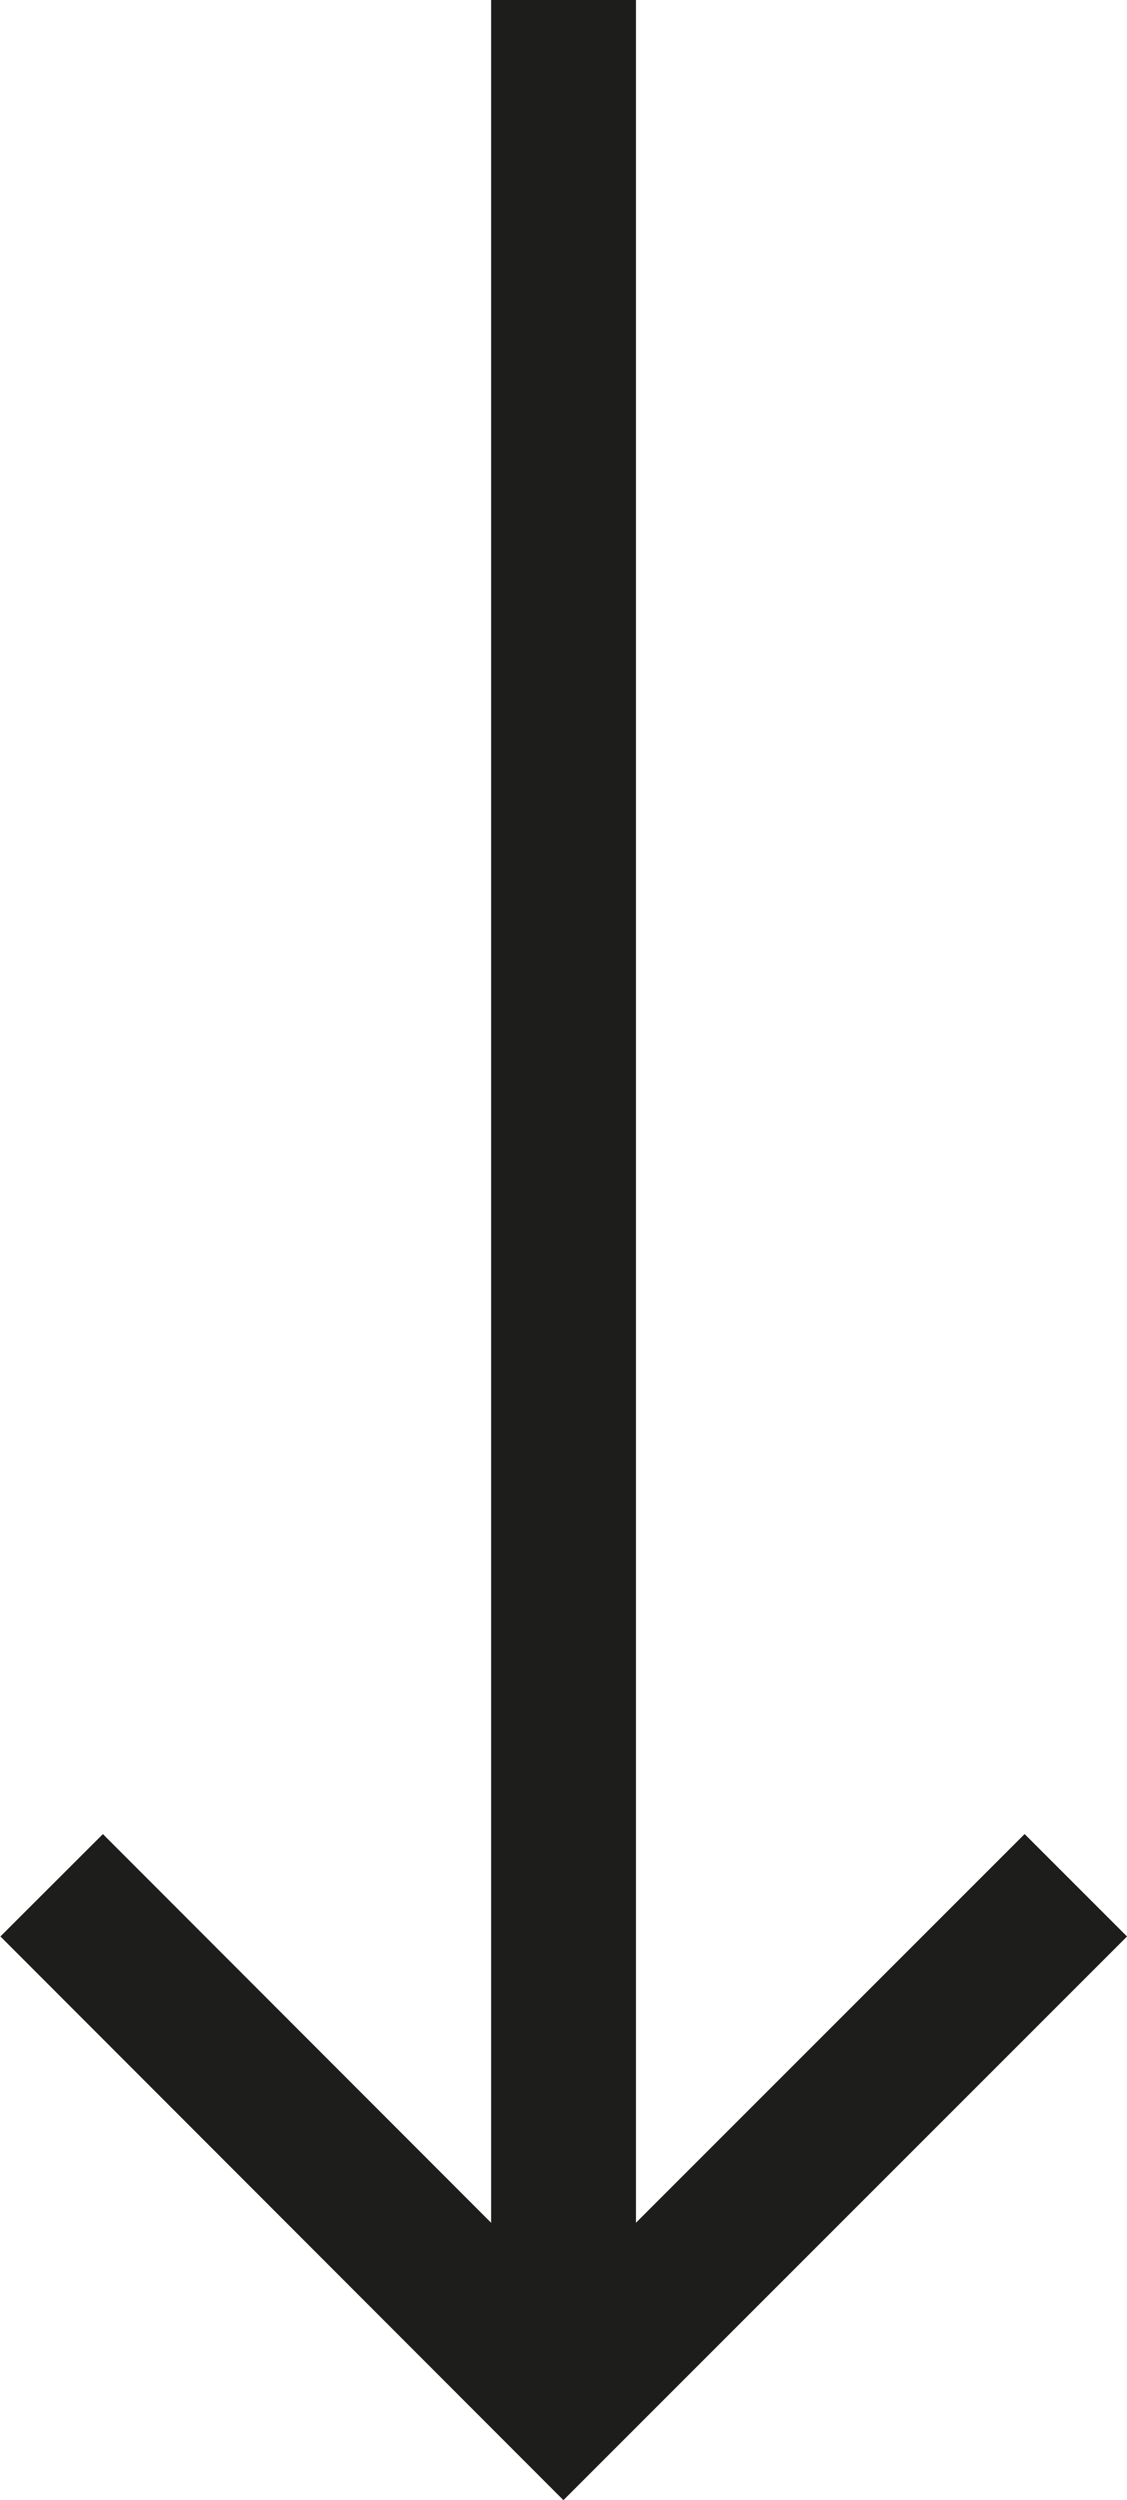 <svg xmlns="http://www.w3.org/2000/svg" width="11.671" height="25.888" viewBox="0 0 11.671 25.888">
  <g id="Group_2" data-name="Group 2" transform="translate(822.836 -419.146) rotate(90)">
    <line id="Line_1" data-name="Line 1" x2="24.827" transform="translate(419.146 817)" fill="none" stroke="#1d1d1b" stroke-miterlimit="10" stroke-width="1.5"/>
    <path id="Path_16" data-name="Path 16" d="M30.558.354l5.306,5.306-5.306,5.3" transform="translate(408.109 811.341)" fill="none" stroke="#1d1d1b" stroke-miterlimit="10" stroke-width="1.5"/>
  </g>
</svg>
